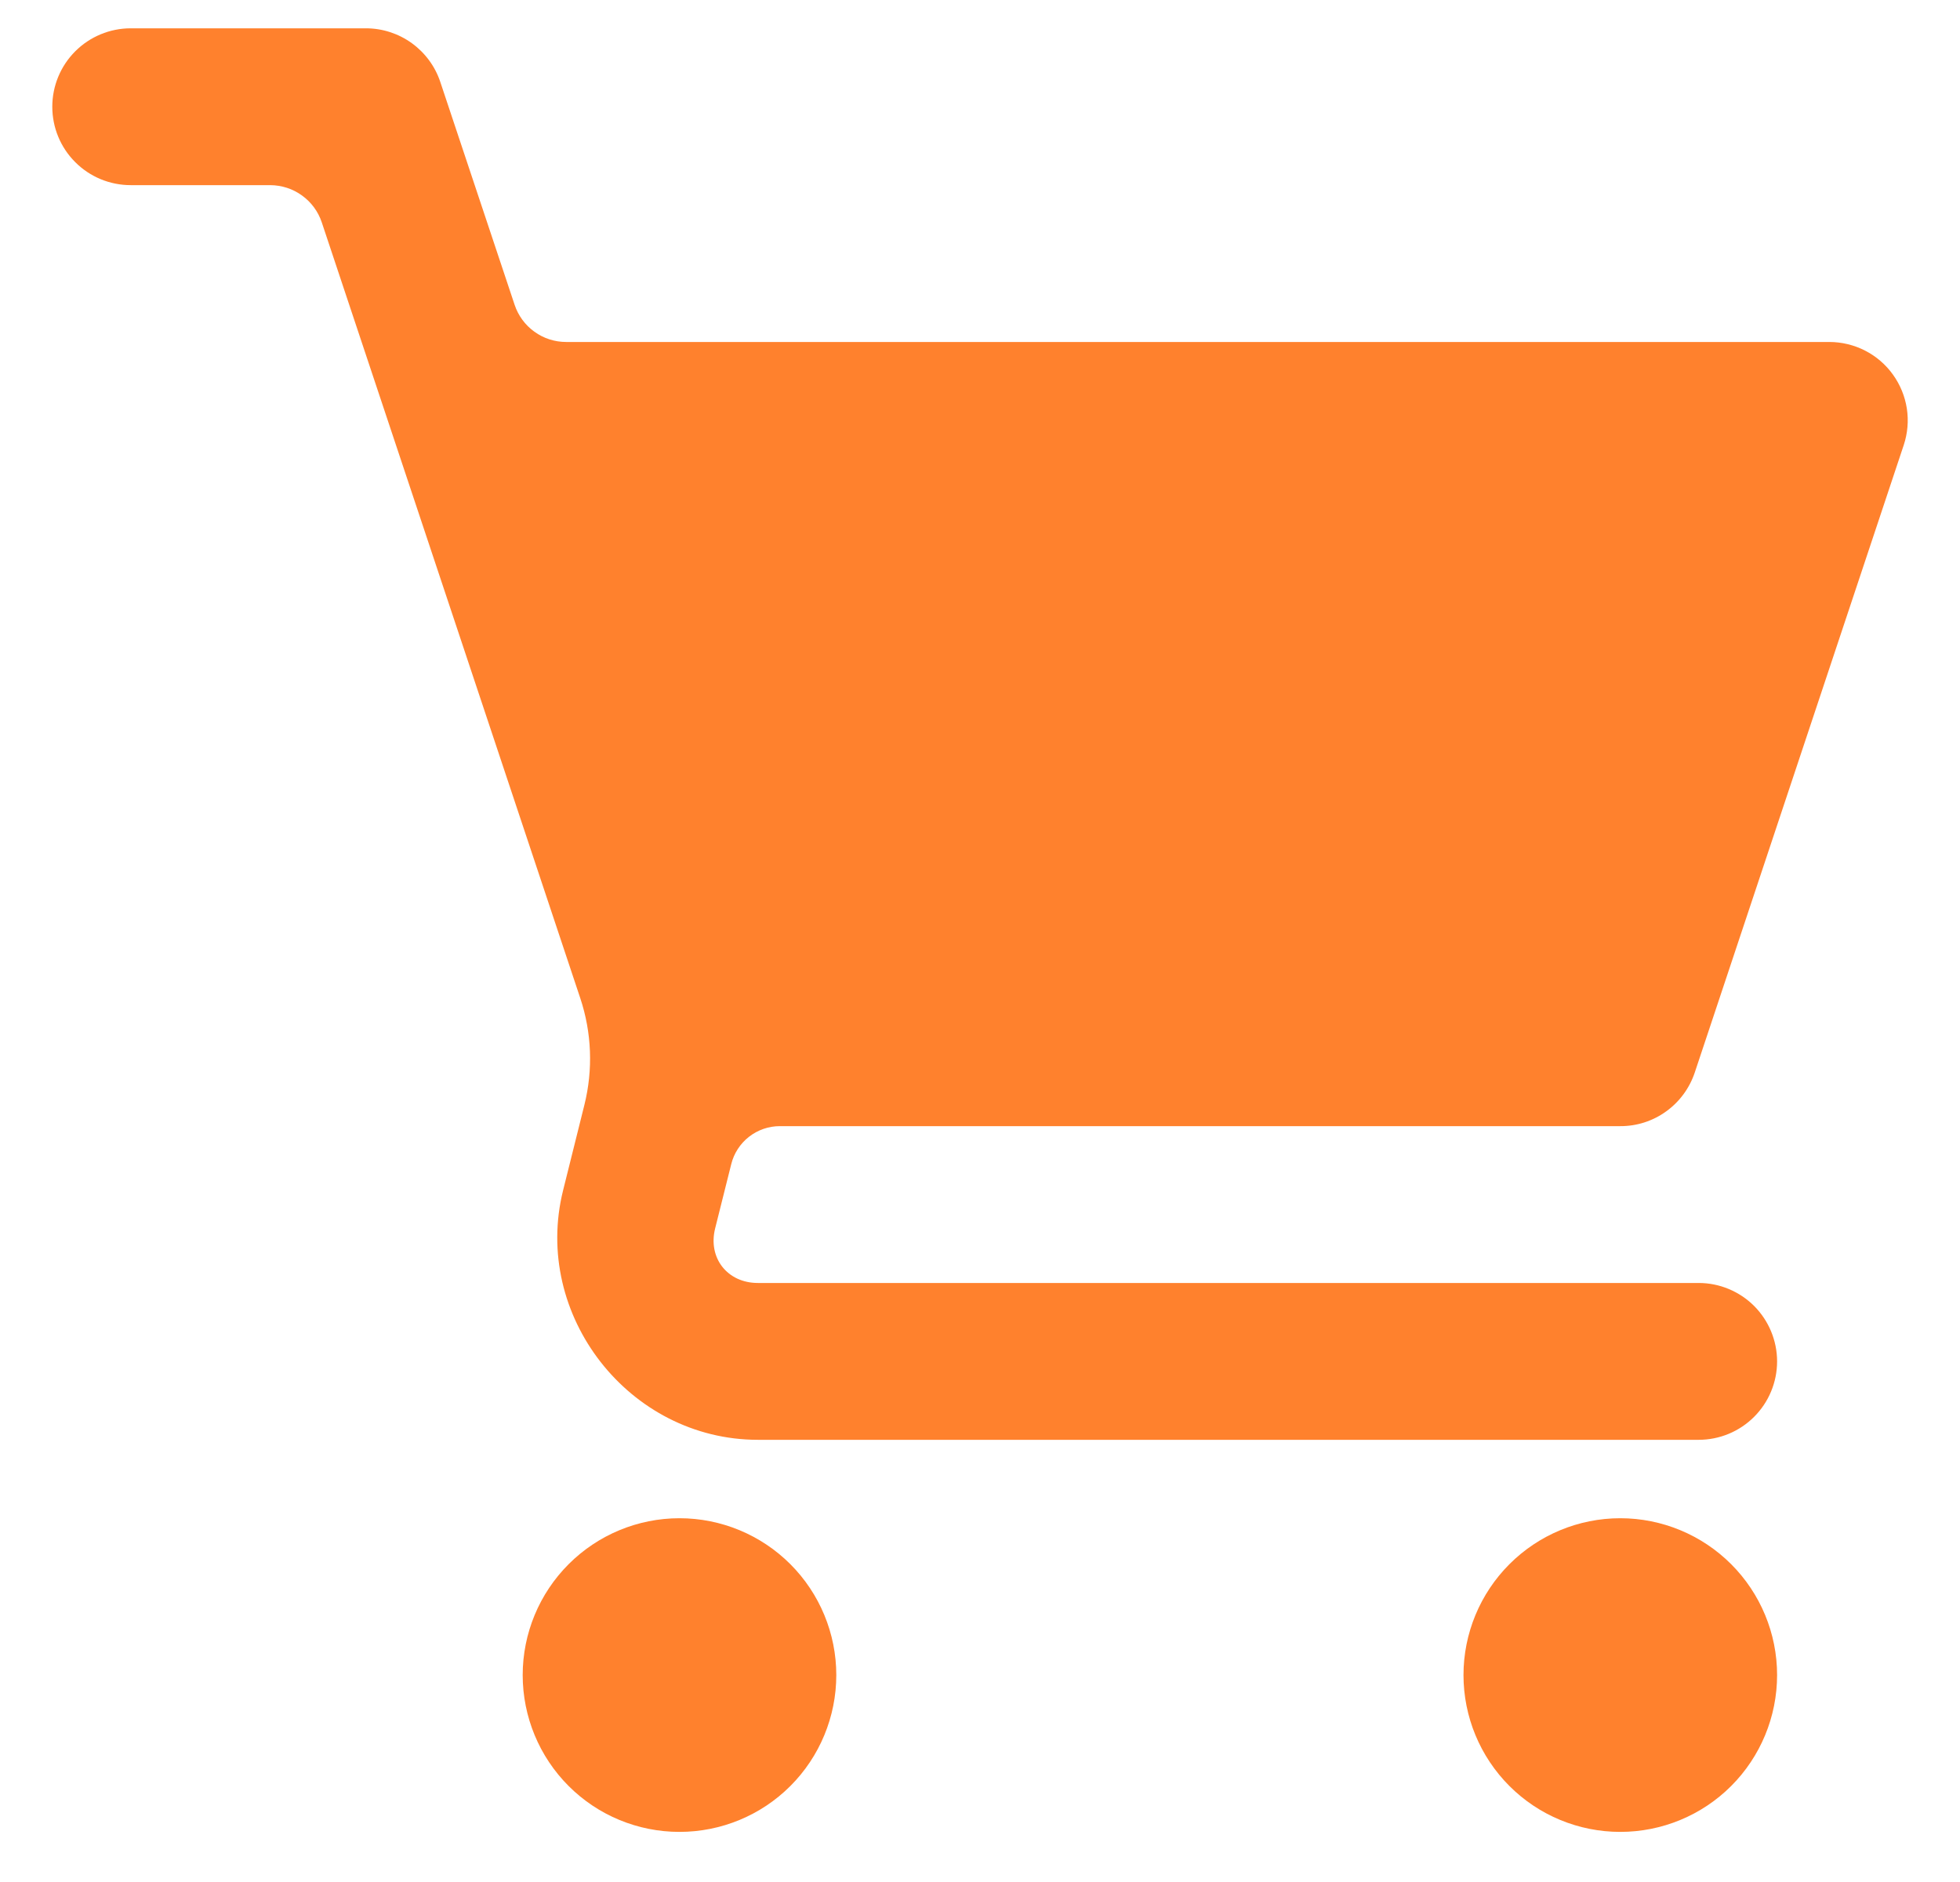 <svg width="25" height="24" viewBox="0 0 25 24" fill="none" xmlns="http://www.w3.org/2000/svg">
<path d="M1.667 0.361C1.402 0.361 1.147 0.467 0.96 0.654C0.772 0.842 0.667 1.096 0.667 1.361C0.667 1.627 0.772 1.881 0.96 2.068C1.147 2.256 1.402 2.361 1.667 2.361H3.447C3.592 2.362 3.734 2.407 3.852 2.493C3.97 2.578 4.058 2.697 4.104 2.835L7.401 12.728C7.548 13.168 7.566 13.64 7.454 14.09L7.183 15.177C6.784 16.771 8.025 18.361 9.667 18.361H21.667C21.932 18.361 22.186 18.256 22.374 18.068C22.561 17.881 22.667 17.627 22.667 17.361C22.667 17.096 22.561 16.842 22.374 16.654C22.186 16.467 21.932 16.361 21.667 16.361H9.667C9.277 16.361 9.027 16.041 9.122 15.664L9.327 14.846C9.361 14.708 9.441 14.585 9.553 14.497C9.666 14.409 9.804 14.361 9.947 14.361H20.667C20.877 14.362 21.082 14.296 21.252 14.173C21.423 14.05 21.55 13.877 21.617 13.677L24.282 5.677C24.332 5.527 24.346 5.367 24.322 5.21C24.298 5.054 24.237 4.905 24.144 4.776C24.052 4.648 23.93 4.543 23.789 4.471C23.648 4.399 23.491 4.361 23.333 4.361H7.222C7.076 4.361 6.935 4.316 6.816 4.23C6.698 4.145 6.61 4.025 6.564 3.887L5.616 1.045C5.55 0.846 5.422 0.673 5.252 0.55C5.081 0.427 4.877 0.361 4.667 0.361H1.667ZM8.667 19.361C8.136 19.361 7.628 19.572 7.253 19.947C6.878 20.322 6.667 20.831 6.667 21.361C6.667 21.892 6.878 22.401 7.253 22.776C7.628 23.151 8.136 23.361 8.667 23.361C9.197 23.361 9.706 23.151 10.081 22.776C10.456 22.401 10.667 21.892 10.667 21.361C10.667 20.831 10.456 20.322 10.081 19.947C9.706 19.572 9.197 19.361 8.667 19.361ZM20.667 19.361C20.136 19.361 19.628 19.572 19.253 19.947C18.878 20.322 18.667 20.831 18.667 21.361C18.667 21.892 18.878 22.401 19.253 22.776C19.628 23.151 20.136 23.361 20.667 23.361C21.197 23.361 21.706 23.151 22.081 22.776C22.456 22.401 22.667 21.892 22.667 21.361C22.667 20.831 22.456 20.322 22.081 19.947C21.706 19.572 21.197 19.361 20.667 19.361Z" fill="#FF812D"/>
</svg>
